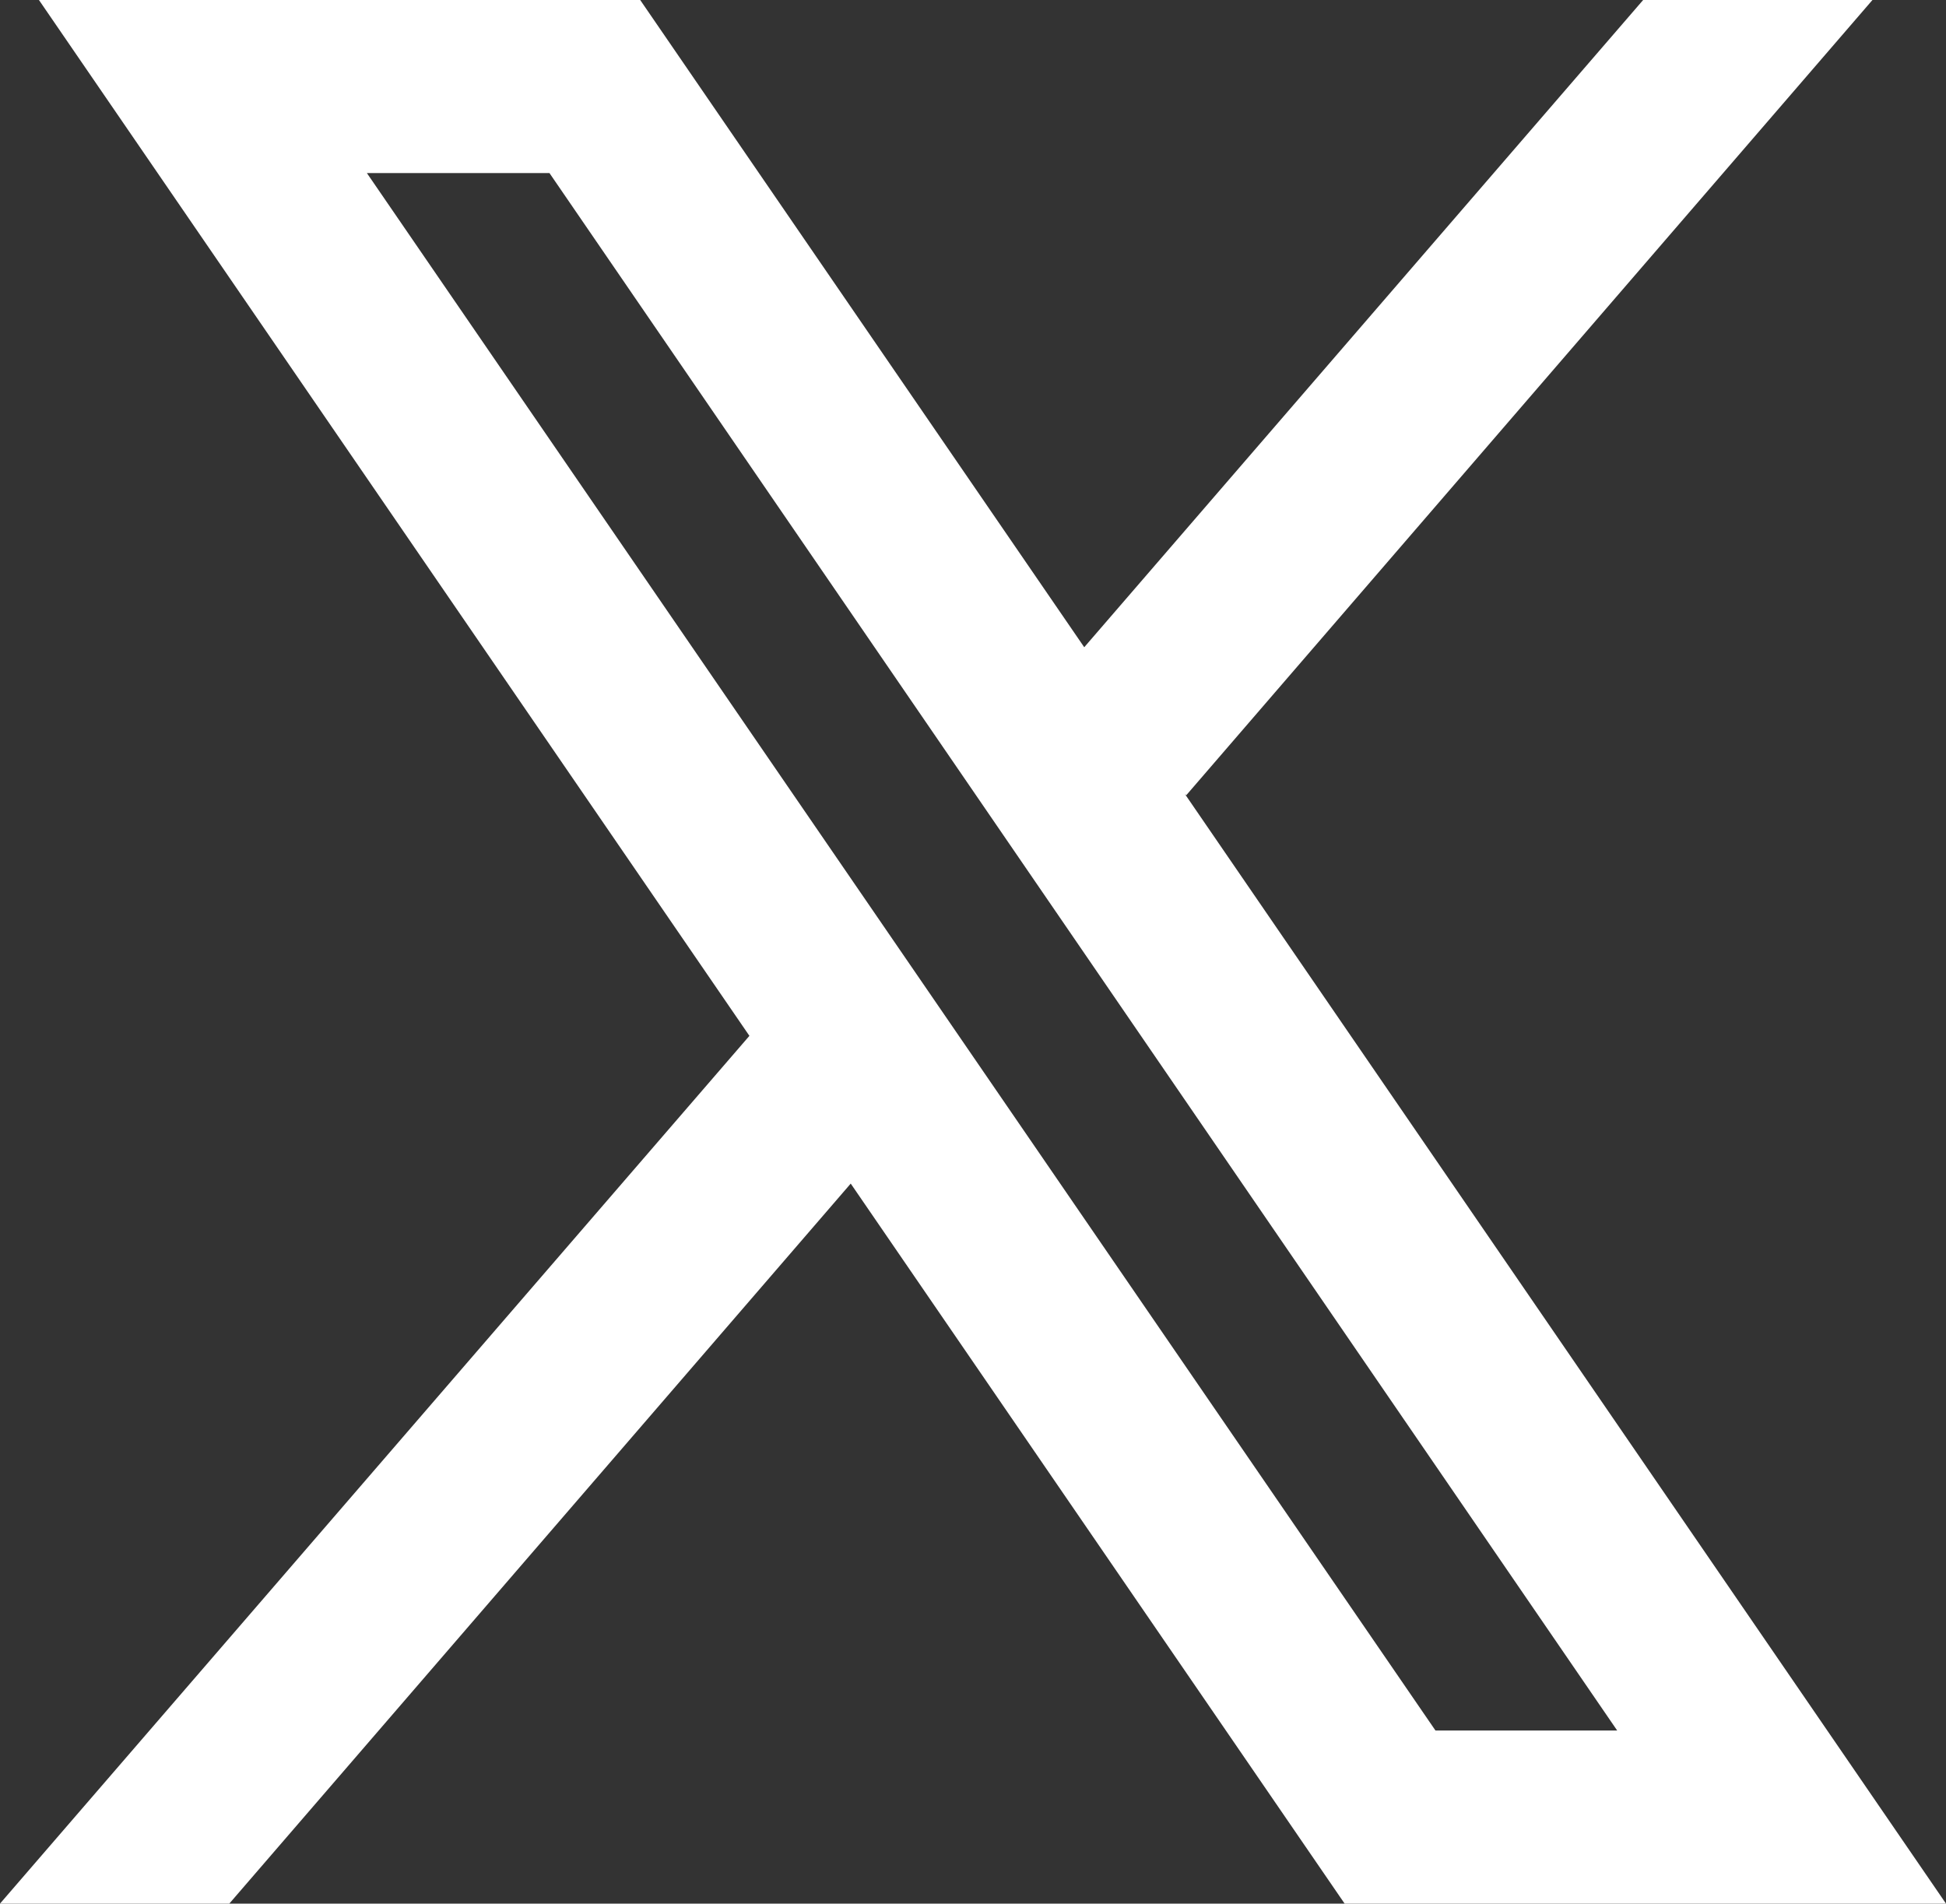 <svg xmlns="http://www.w3.org/2000/svg" width="65.11" height="63.692" viewBox="0 0 65.11 63.692">
  <rect x="0" y="0" width="65.11" height="63.692" fill="#333333" stroke="none"/>
  <path id="icons8-x-logo-120" d="M68.99,67.691,43.528,30.571l.043.035L66.529,4H58.857l-18.7,21.655L25.3,4H5.183L28.954,38.657l0,0L3.88,67.691h7.672L32.344,43.6,48.869,67.691ZM22.264,9.79,57.989,61.9h-6.08L16.155,9.79Z" transform="translate(-3.88 -4)" fill="#fff"/>
</svg>
